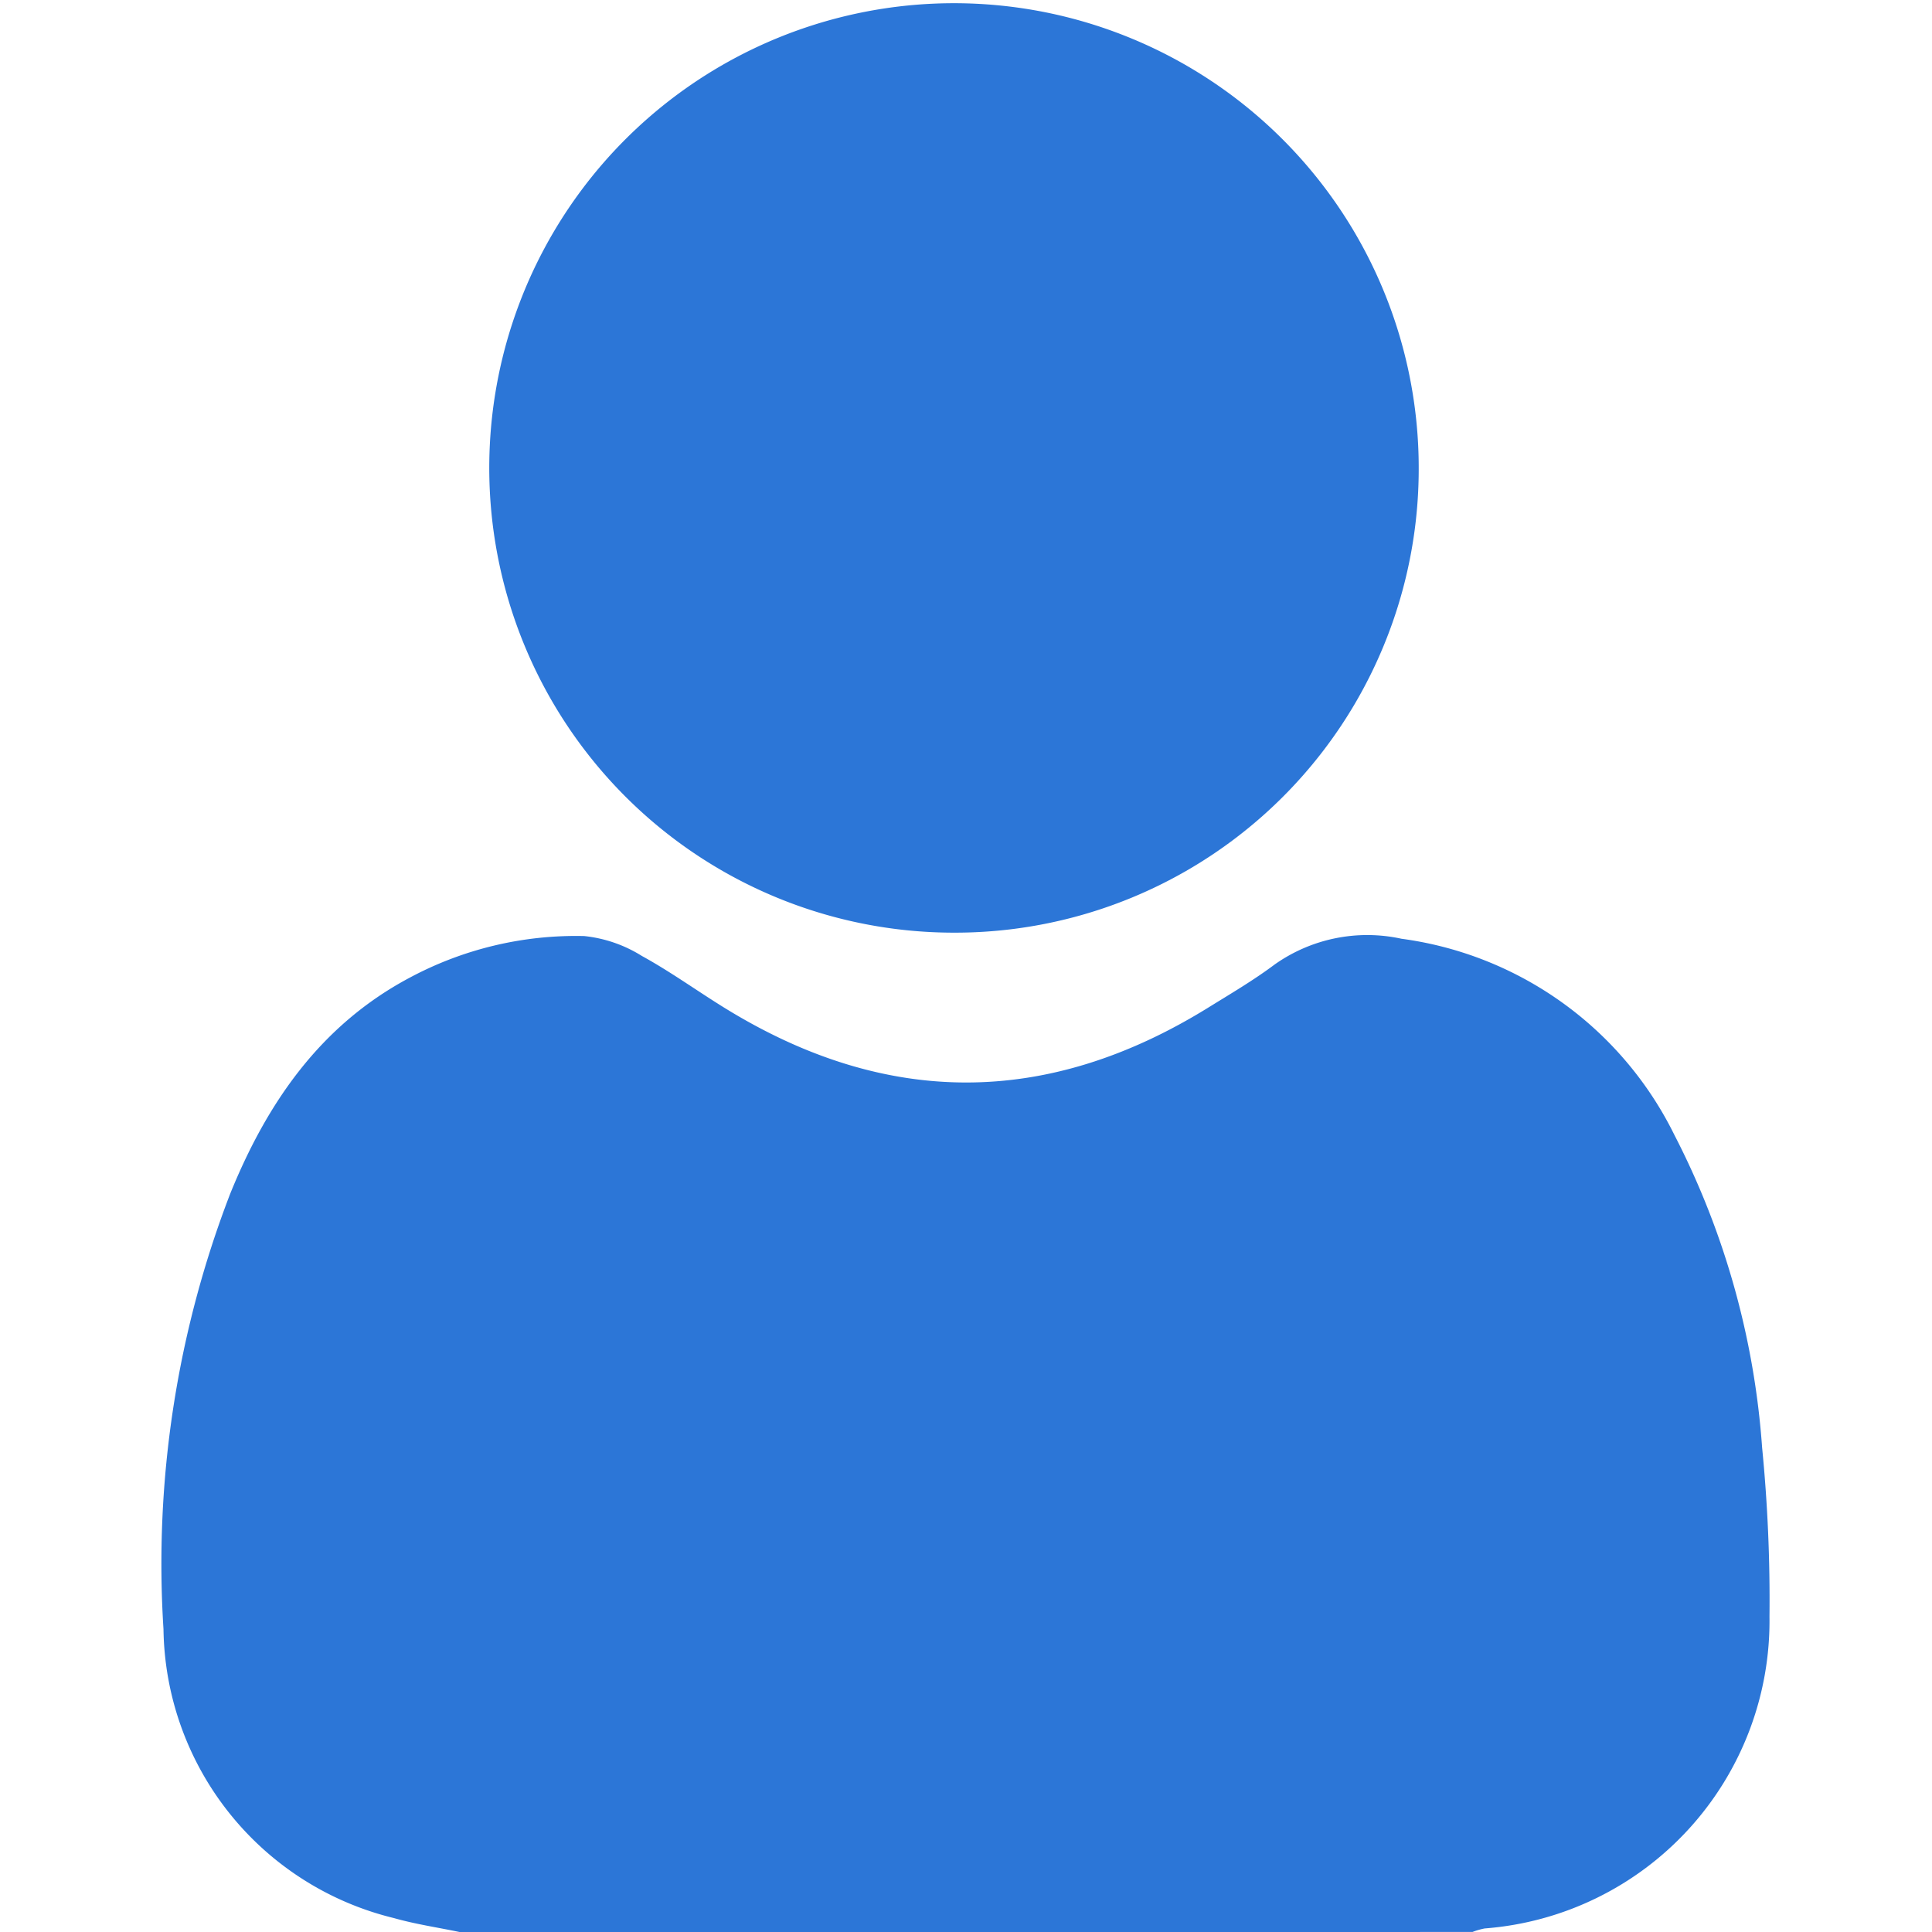 <?xml version="1.0" encoding="utf-8"?><svg xmlns="http://www.w3.org/2000/svg" xmlns:xlink="http://www.w3.org/1999/xlink" width="74" height="74" viewBox="0 0 74 74">
  <defs>
    <clipPath id="clip-path">
      <rect id="Rectangle_4455" data-name="Rectangle 4455" width="74" height="74" fill="#2c76d7"/>
    </clipPath>
  </defs>
  <g id="User_profiles" data-name="User profiles" clip-path="url(#clip-path)">
    <path id="Path_6898" data-name="Path 6898" d="M45.781,236.563c-.838-.175-1.69-.3-2.513-.534a11.553,11.553,0,0,1-8.823-11.065A39.406,39.406,0,0,1,37,208.286c1.4-3.451,3.434-6.435,6.843-8.258a13.475,13.475,0,0,1,6.717-1.612,5.168,5.168,0,0,1,2.206.761c1.094.6,2.109,1.335,3.171,1.991q9.266,5.721,18.529-.014c.857-.531,1.732-1.044,2.537-1.647a6.142,6.142,0,0,1,4.858-.988,13.679,13.679,0,0,1,10.454,7.513,30.869,30.869,0,0,1,3.361,11.977,59.456,59.456,0,0,1,.282,6.474,11.811,11.811,0,0,1-10.908,11.944,2.785,2.785,0,0,0-.468.135Z" transform="translate(-28.183 -162.563)" fill="#2c76d7"/>
    <path id="Path_6899" data-name="Path 6899" d="M121.587,36.327A17.8,17.8,0,1,1,139.408,18.58a17.763,17.763,0,0,1-17.821,17.747" transform="translate(-85.068 -0.604)" fill="#2c76d7"/>
  </g>
</svg>

